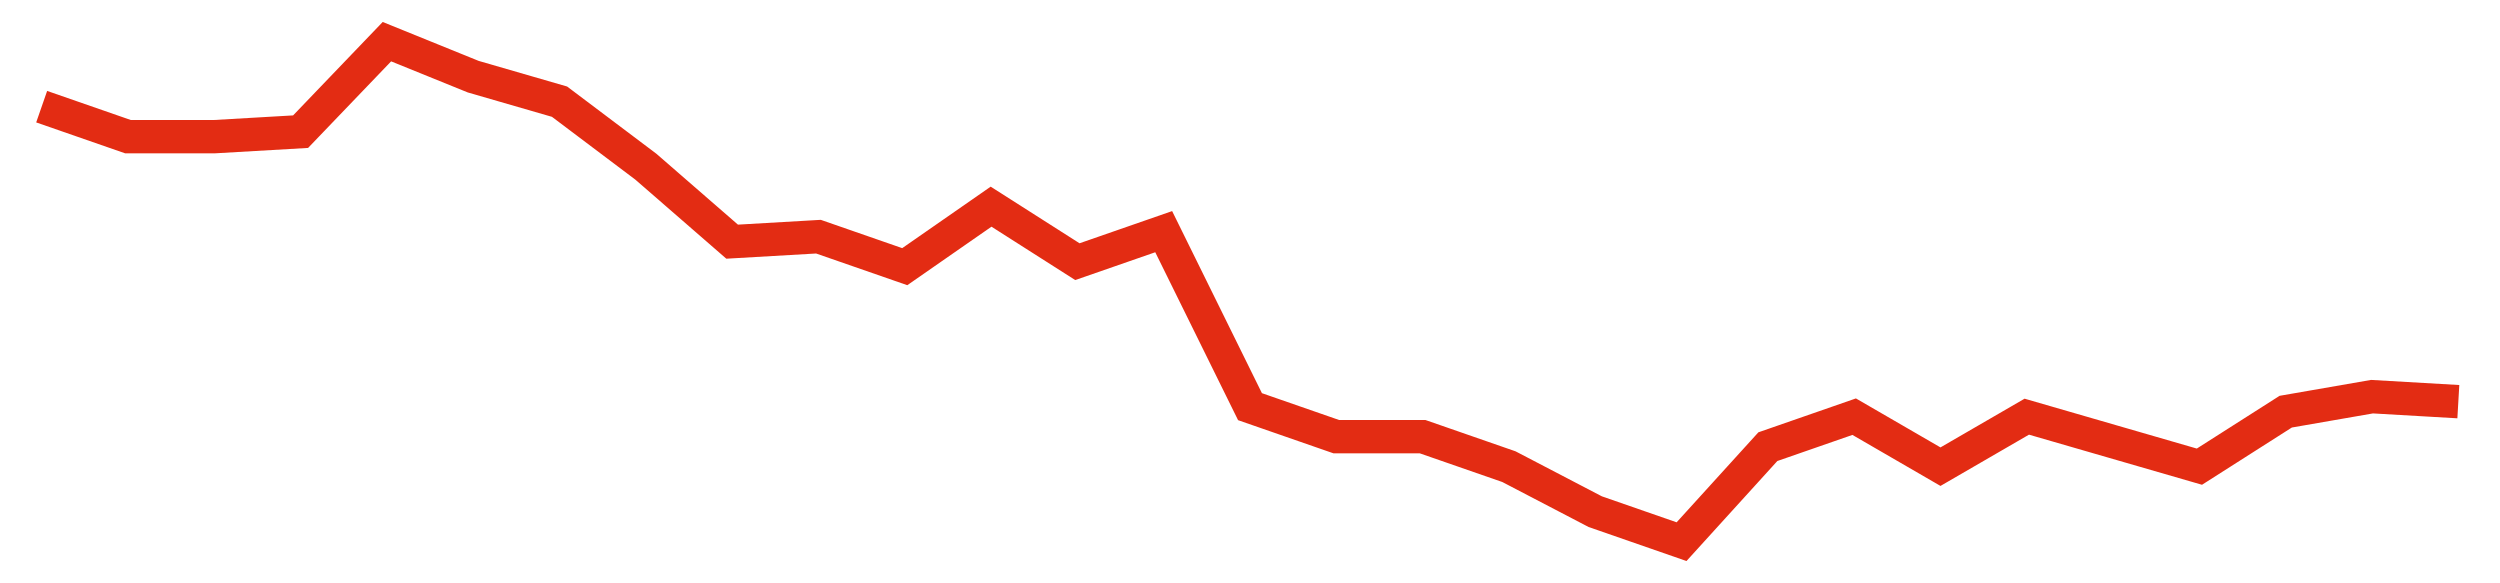 <svg width="300" height="70" viewBox="0 0 300 70" xmlns="http://www.w3.org/2000/svg">
    <path d="M 5,12.8 L 15.357,16.4 L 25.714,16.4 L 36.071,15.8 L 46.429,5 L 56.786,9.2 L 67.143,12.2 L 77.5,20 L 87.857,29 L 98.214,28.4 L 108.571,32 L 118.929,24.8 L 129.286,31.4 L 139.643,27.8 L 150,48.8 L 160.357,52.4 L 170.714,52.4 L 181.071,56 L 191.429,61.4 L 201.786,65 L 212.143,53.6 L 222.5,50 L 232.857,56 L 243.214,50 L 253.571,53 L 263.929,56 L 274.286,49.4 L 284.643,47.6 L 295,48.2" fill="none" stroke="#E32C13" stroke-width="4"/>
</svg>